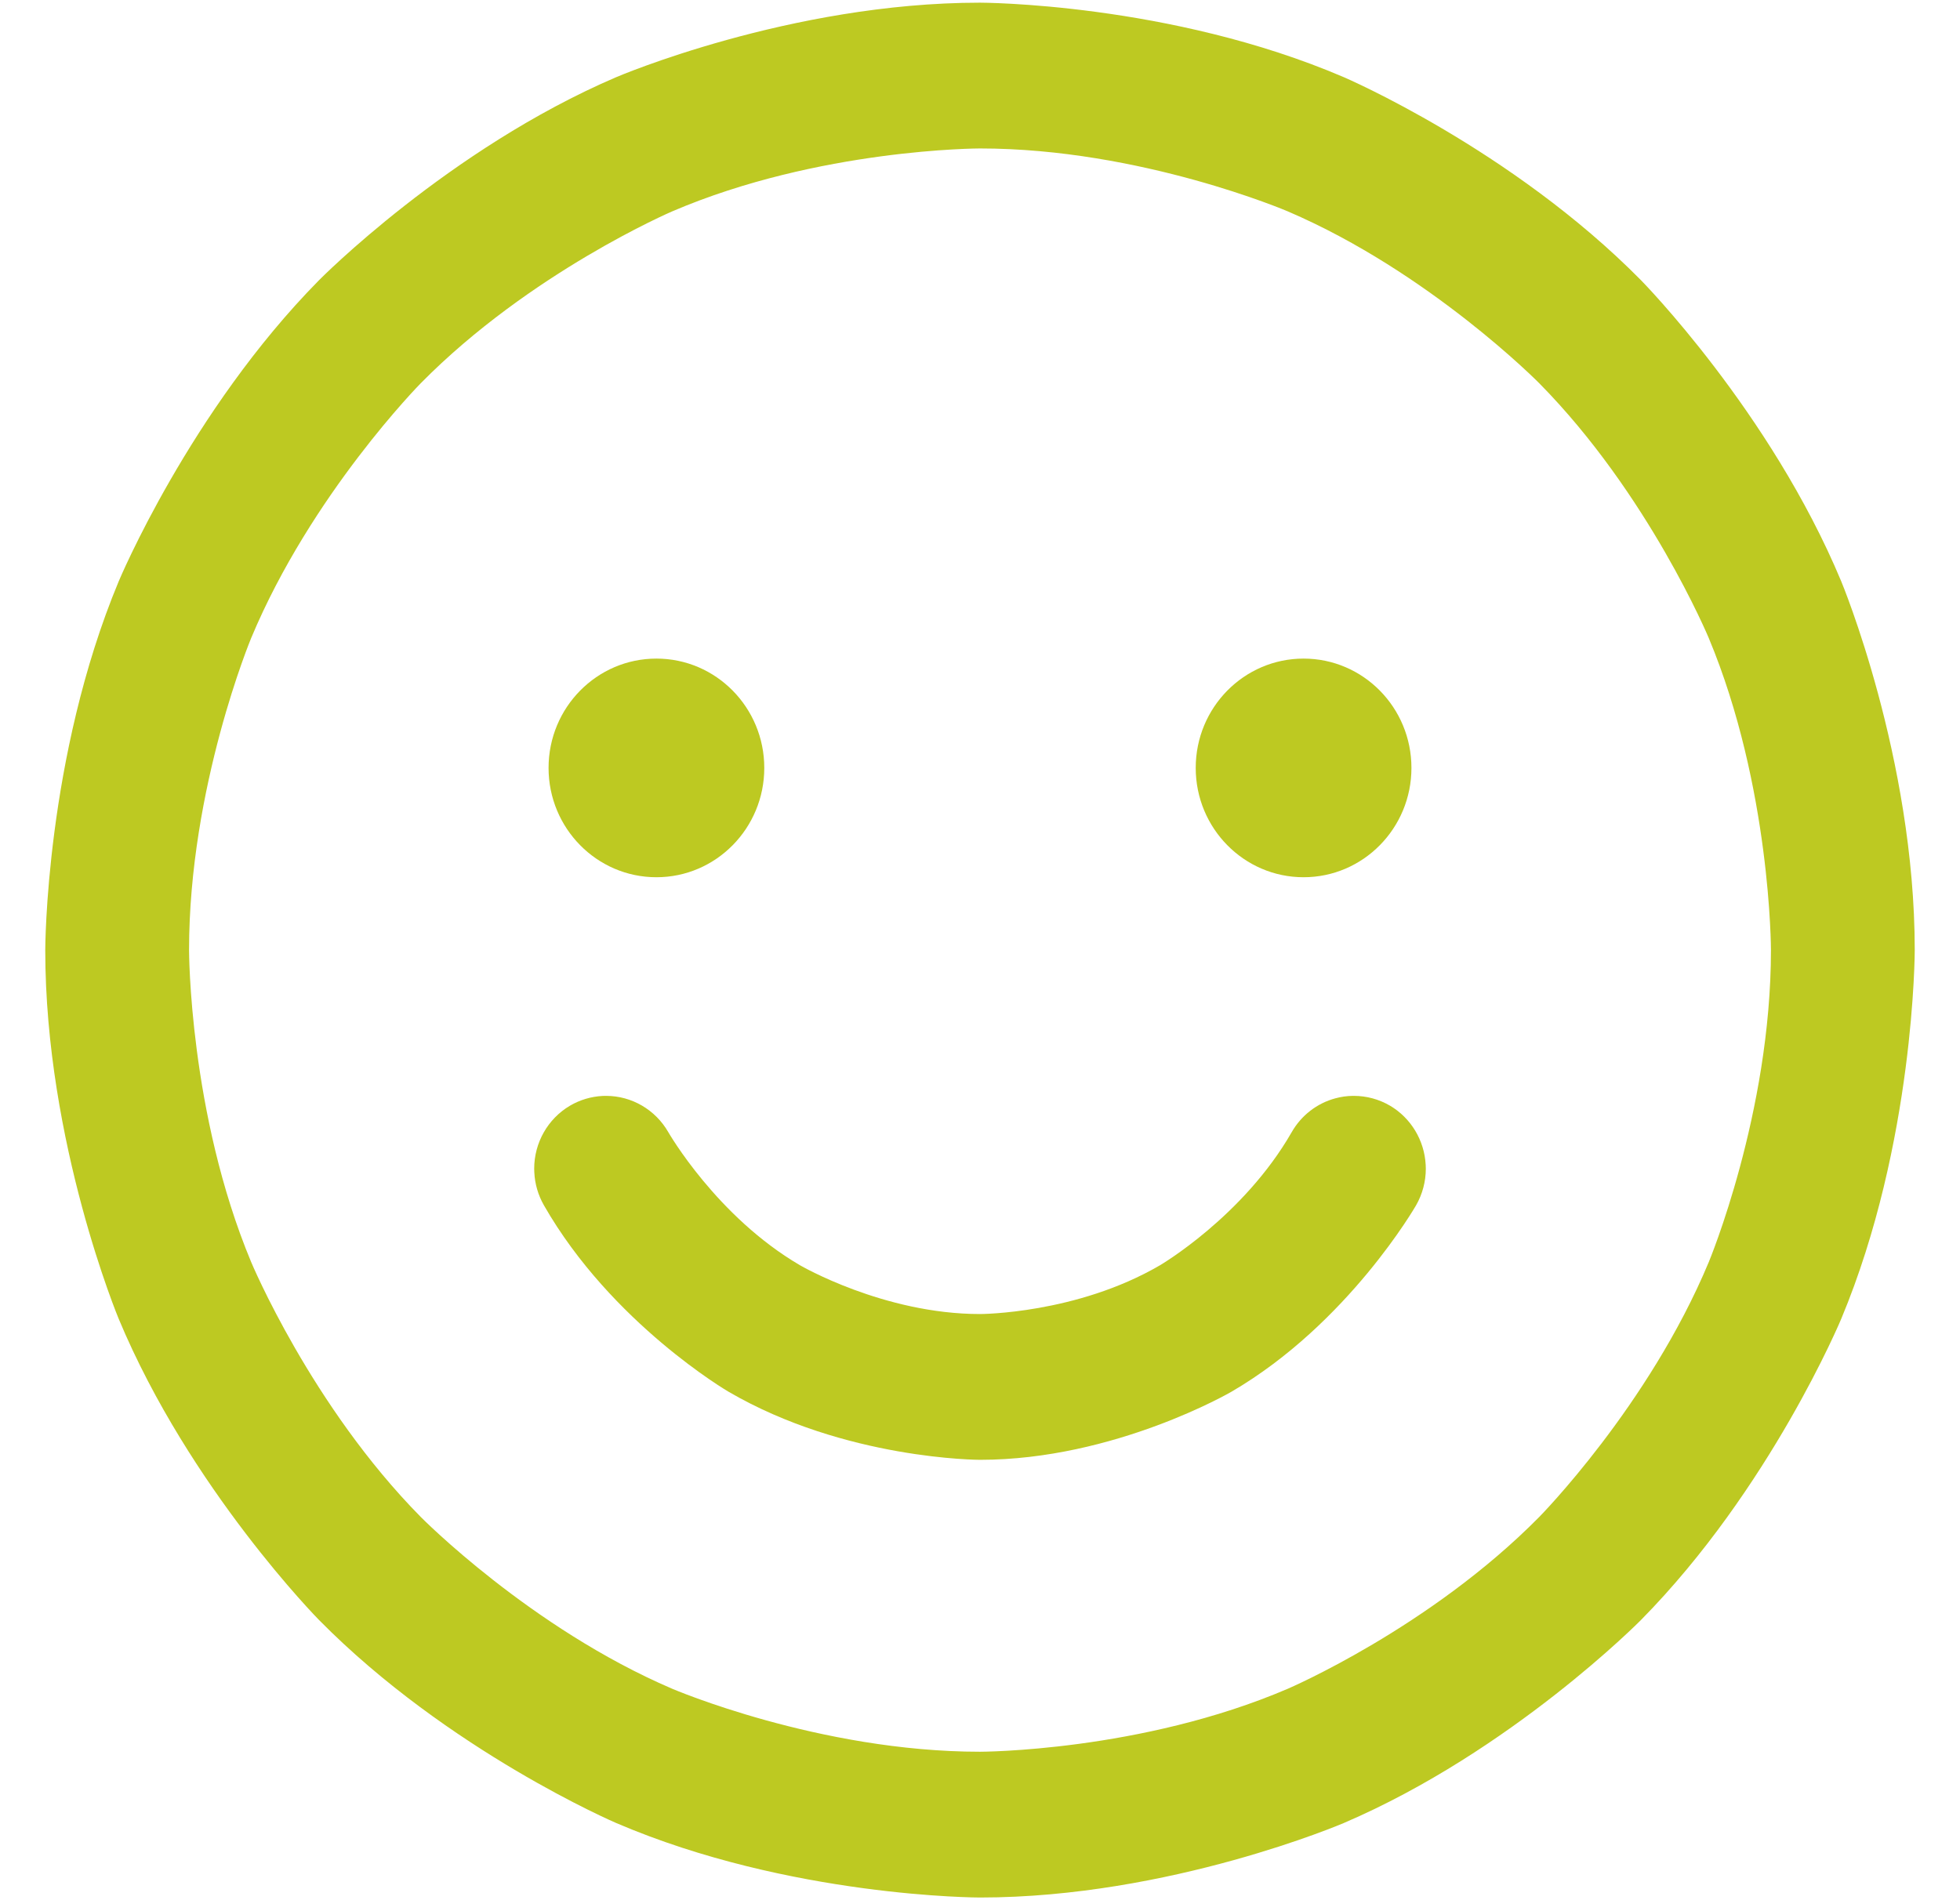 <?xml version="1.0" encoding="UTF-8"?>
<svg xmlns="http://www.w3.org/2000/svg" width="33" height="32" viewBox="0 0 33 32" fill="none">
  <g clip-path="url(#clip0_2029_189)">
    <path fill-rule="evenodd" clip-rule="evenodd" d="M16.5 0.045C16.5 0.045 19.701 0.045 22.626 1.3C22.626 1.3 25.451 2.511 27.628 4.718C27.628 4.718 29.806 6.926 31 9.789C31 9.789 32.238 12.755 32.238 16C32.238 16 32.238 19.245 31 22.211C31 22.211 29.806 25.074 27.628 27.282C27.628 27.282 25.451 29.489 22.626 30.7C22.626 30.7 19.701 31.955 16.5 31.955C16.5 31.955 13.299 31.955 10.374 30.7C10.374 30.7 7.549 29.489 5.372 27.282C5.372 27.282 3.194 25.074 1.999 22.211C1.999 22.211 0.762 19.245 0.762 16C0.762 16 0.762 12.755 1.999 9.789C1.999 9.789 3.194 6.926 5.372 4.718C5.372 4.718 7.549 2.511 10.374 1.3C10.374 1.3 13.299 0.045 16.5 0.045ZM16.5 2.5C16.5 2.5 13.79 2.5 11.317 3.56C11.317 3.56 8.927 4.585 7.084 6.454C7.084 6.454 5.24 8.323 4.229 10.745C4.229 10.745 3.183 13.253 3.183 16C3.183 16 3.183 18.747 4.229 21.254C4.229 21.254 5.24 23.677 7.084 25.546C7.084 25.546 8.927 27.415 11.317 28.439C11.317 28.439 13.79 29.5 16.5 29.5C16.5 29.5 19.21 29.5 21.683 28.439C21.683 28.439 24.073 27.415 25.916 25.546C25.916 25.546 27.76 23.677 28.77 21.254C28.77 21.254 29.817 18.747 29.817 16C29.817 16 29.817 13.253 28.77 10.745C28.77 10.745 27.76 8.323 25.916 6.454C25.916 6.454 24.073 4.585 21.683 3.56C21.683 3.56 19.21 2.5 16.5 2.5Z" fill="#BDC922"></path>
    <path d="M12.868 12.932C12.868 13.948 12.055 14.773 11.052 14.773C10.049 14.773 9.236 13.948 9.236 12.932C9.236 11.915 10.049 11.091 11.052 11.091C12.055 11.091 12.868 11.915 12.868 12.932Z" fill="#BDC922"></path>
    <path d="M23.764 12.932C23.764 13.948 22.951 14.773 21.948 14.773C20.945 14.773 20.132 13.948 20.132 12.932C20.132 11.915 20.945 11.091 21.948 11.091C22.951 11.091 23.764 11.915 23.764 12.932Z" fill="#BDC922"></path>
    <path d="M11.252 19.066C11.035 18.688 10.636 18.455 10.205 18.455C10.185 18.455 10.165 18.455 10.146 18.456C9.953 18.466 9.764 18.522 9.597 18.62C9.224 18.84 8.994 19.244 8.994 19.682C8.994 19.702 8.995 19.722 8.996 19.742C9.005 19.938 9.061 20.128 9.158 20.298C10.297 22.288 12.264 23.436 12.264 23.436C14.23 24.584 16.5 24.584 16.5 24.584C18.769 24.584 20.736 23.436 20.736 23.436C22.703 22.288 23.842 20.298 23.842 20.298C23.949 20.111 24.006 19.898 24.006 19.682C24.006 19.66 24.005 19.638 24.004 19.617C23.982 19.203 23.756 18.828 23.403 18.62C23.218 18.512 23.009 18.455 22.795 18.455L22.776 18.455C22.677 18.456 22.58 18.47 22.484 18.496C22.174 18.579 21.909 18.784 21.748 19.066C20.934 20.487 19.528 21.309 19.528 21.309C18.122 22.129 16.5 22.129 16.5 22.129C14.878 22.129 13.472 21.309 13.472 21.309C12.066 20.488 11.252 19.066 11.252 19.066Z" fill="#BDC922"></path>
  </g>
  <defs>
    <clipPath id="clip0_2029_189">
      <rect width="33" height="32" fill="white"></rect>
    </clipPath>
  </defs>
</svg>

